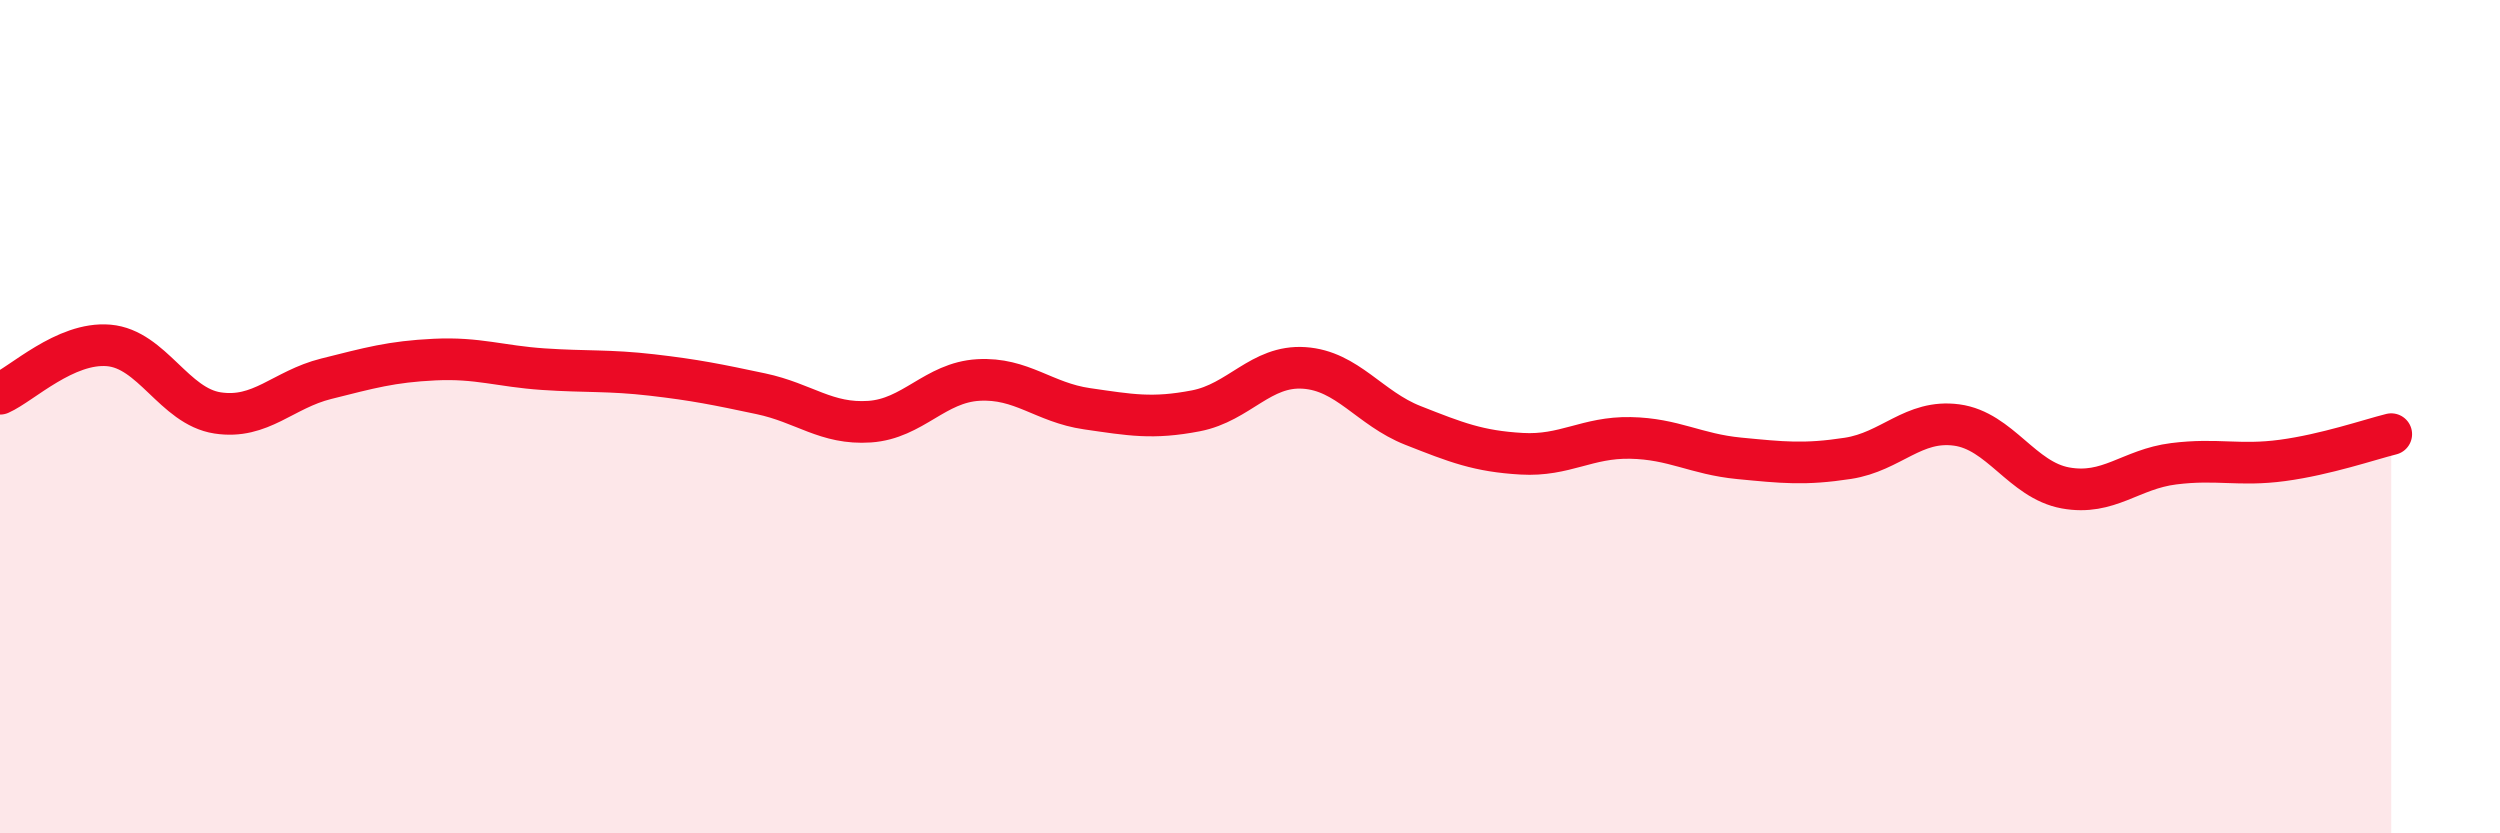 
    <svg width="60" height="20" viewBox="0 0 60 20" xmlns="http://www.w3.org/2000/svg">
      <path
        d="M 0,9.45 C 0.52,9.22 1.57,8.2 2.61,8.29 C 3.65,8.38 4.18,9.75 5.22,9.91 C 6.26,10.07 6.79,9.35 7.83,9.09 C 8.87,8.83 9.39,8.68 10.43,8.63 C 11.47,8.58 12,8.79 13.04,8.86 C 14.08,8.93 14.61,8.88 15.65,9 C 16.69,9.12 17.22,9.23 18.26,9.45 C 19.3,9.67 19.83,10.19 20.87,10.12 C 21.91,10.05 22.44,9.18 23.48,9.12 C 24.52,9.06 25.05,9.66 26.09,9.81 C 27.13,9.96 27.66,10.06 28.7,9.86 C 29.74,9.66 30.26,8.76 31.3,8.83 C 32.34,8.9 32.87,9.8 33.91,10.21 C 34.95,10.62 35.48,10.83 36.52,10.89 C 37.56,10.95 38.09,10.49 39.13,10.51 C 40.17,10.53 40.7,10.9 41.74,11 C 42.78,11.1 43.31,11.16 44.35,11 C 45.39,10.84 45.92,10.06 46.96,10.2 C 48,10.34 48.53,11.52 49.57,11.71 C 50.61,11.9 51.13,11.26 52.17,11.13 C 53.21,11 53.74,11.19 54.78,11.05 C 55.82,10.91 56.87,10.55 57.39,10.42L57.39 20L0 20Z"
        fill="#EB0A25"
        opacity="0.1"
        stroke-linecap="round"
        stroke-linejoin="round"
      />
      <path
        d="M 0,9.45 C 0.52,9.22 1.57,8.2 2.61,8.29 C 3.65,8.38 4.18,9.75 5.22,9.91 C 6.26,10.07 6.79,9.35 7.83,9.09 C 8.87,8.83 9.39,8.68 10.43,8.63 C 11.47,8.58 12,8.79 13.04,8.86 C 14.08,8.93 14.61,8.88 15.65,9 C 16.69,9.12 17.22,9.23 18.26,9.45 C 19.3,9.67 19.83,10.19 20.87,10.12 C 21.91,10.05 22.44,9.18 23.48,9.12 C 24.52,9.06 25.05,9.66 26.09,9.81 C 27.13,9.96 27.66,10.06 28.7,9.86 C 29.74,9.66 30.26,8.76 31.3,8.83 C 32.34,8.9 32.87,9.8 33.91,10.21 C 34.95,10.62 35.48,10.83 36.52,10.89 C 37.56,10.95 38.09,10.49 39.13,10.51 C 40.17,10.53 40.7,10.9 41.74,11 C 42.78,11.1 43.31,11.16 44.35,11 C 45.39,10.84 45.92,10.06 46.96,10.2 C 48,10.34 48.53,11.52 49.57,11.71 C 50.61,11.9 51.13,11.26 52.17,11.13 C 53.21,11 53.74,11.19 54.78,11.05 C 55.82,10.91 56.87,10.55 57.39,10.42"
        stroke="#EB0A25"
        stroke-width="1"
        fill="none"
        stroke-linecap="round"
        stroke-linejoin="round"
      />
    </svg>
  